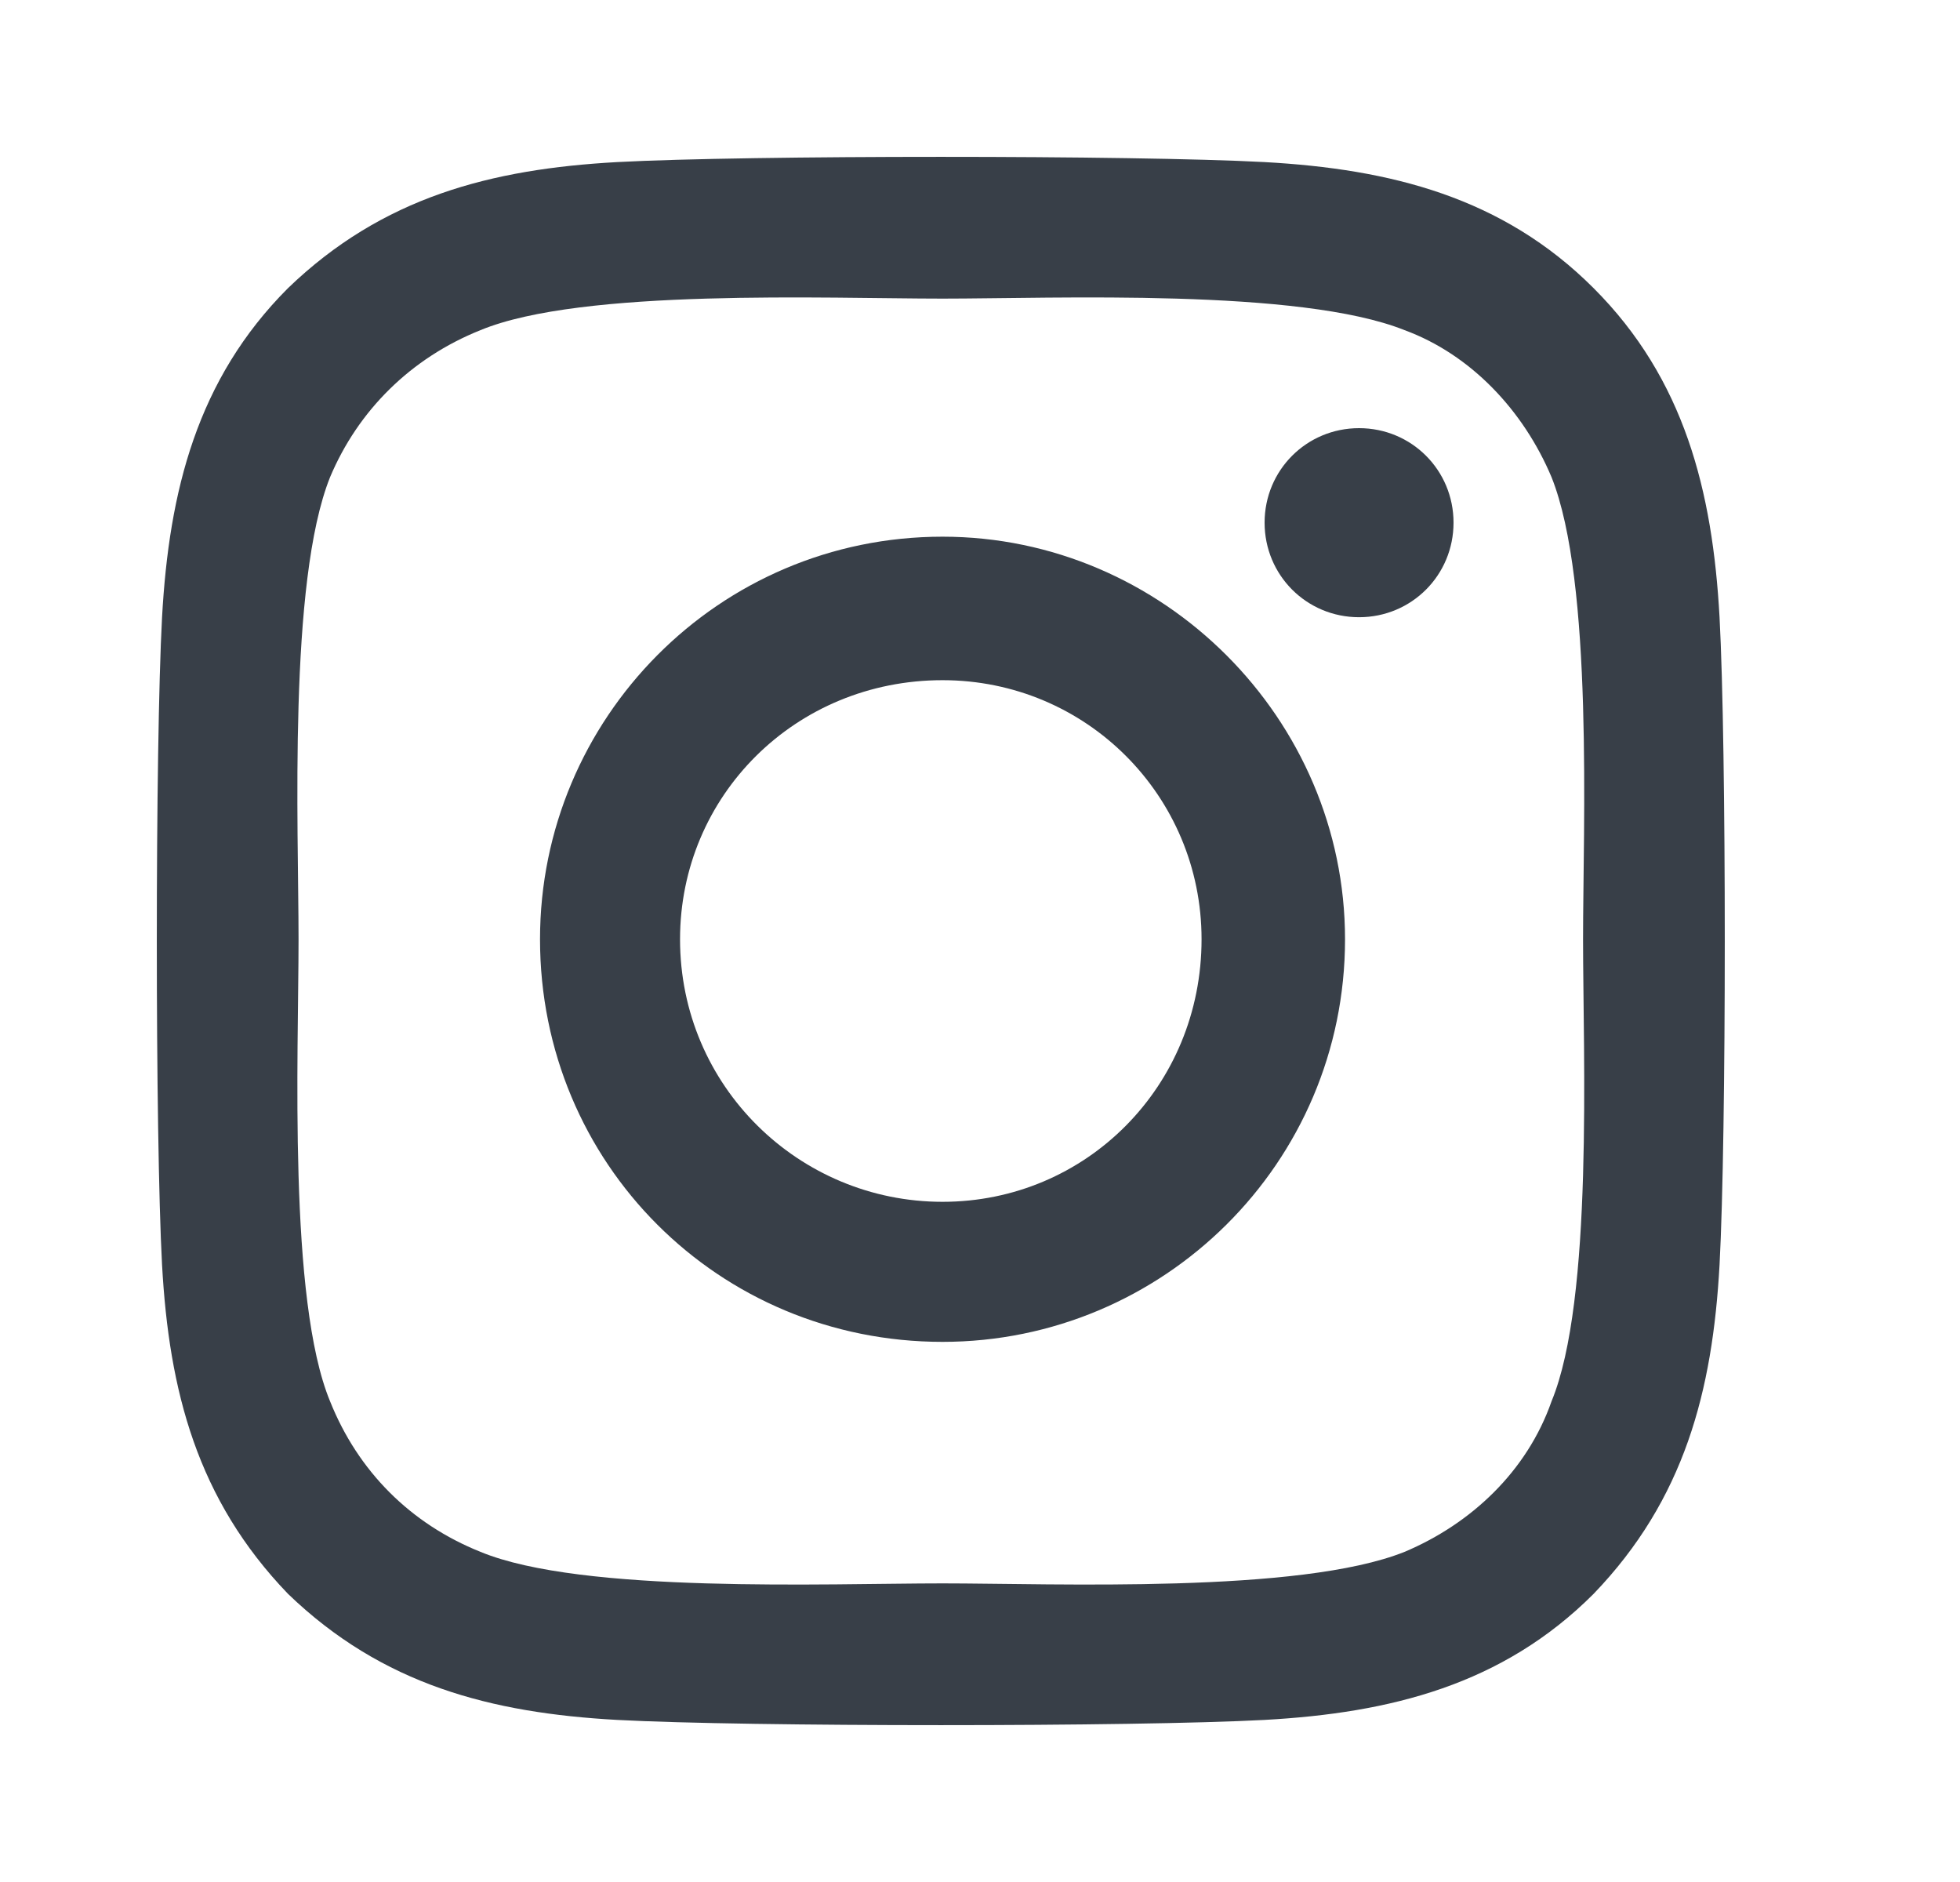 <svg width="25" height="24" viewBox="0 0 25 24" fill="none" xmlns="http://www.w3.org/2000/svg">
<path d="M12.022 6.844C14.835 6.844 17.156 9.165 17.156 11.978C17.156 14.835 14.835 17.112 12.022 17.112C9.165 17.112 6.888 14.835 6.888 11.978C6.888 9.165 9.165 6.844 12.022 6.844ZM12.022 15.326C13.853 15.326 15.326 13.853 15.326 11.978C15.326 10.147 13.853 8.674 12.022 8.674C10.147 8.674 8.674 10.147 8.674 11.978C8.674 13.853 10.192 15.326 12.022 15.326ZM18.54 6.665C18.54 7.335 18.005 7.871 17.335 7.871C16.665 7.871 16.13 7.335 16.13 6.665C16.13 5.996 16.665 5.46 17.335 5.46C18.005 5.46 18.54 5.996 18.54 6.665ZM21.933 7.871C22.022 9.522 22.022 14.478 21.933 16.13C21.844 17.737 21.487 19.12 20.326 20.326C19.165 21.487 17.737 21.844 16.13 21.933C14.478 22.022 9.522 22.022 7.871 21.933C6.263 21.844 4.879 21.487 3.674 20.326C2.513 19.12 2.156 17.737 2.067 16.13C1.978 14.478 1.978 9.522 2.067 7.871C2.156 6.263 2.513 4.835 3.674 3.674C4.879 2.513 6.263 2.156 7.871 2.067C9.522 1.978 14.478 1.978 16.13 2.067C17.737 2.156 19.165 2.513 20.326 3.674C21.487 4.835 21.844 6.263 21.933 7.871ZM19.79 17.87C20.326 16.576 20.192 13.451 20.192 11.978C20.192 10.549 20.326 7.424 19.79 6.085C19.433 5.237 18.763 4.522 17.915 4.21C16.576 3.674 13.451 3.808 12.022 3.808C10.549 3.808 7.424 3.674 6.129 4.21C5.237 4.567 4.567 5.237 4.21 6.085C3.674 7.424 3.808 10.549 3.808 11.978C3.808 13.451 3.674 16.576 4.21 17.87C4.567 18.763 5.237 19.433 6.129 19.79C7.424 20.326 10.549 20.192 12.022 20.192C13.451 20.192 16.576 20.326 17.915 19.79C18.763 19.433 19.478 18.763 19.79 17.87Z" fill="#383F48"/>
</svg>
